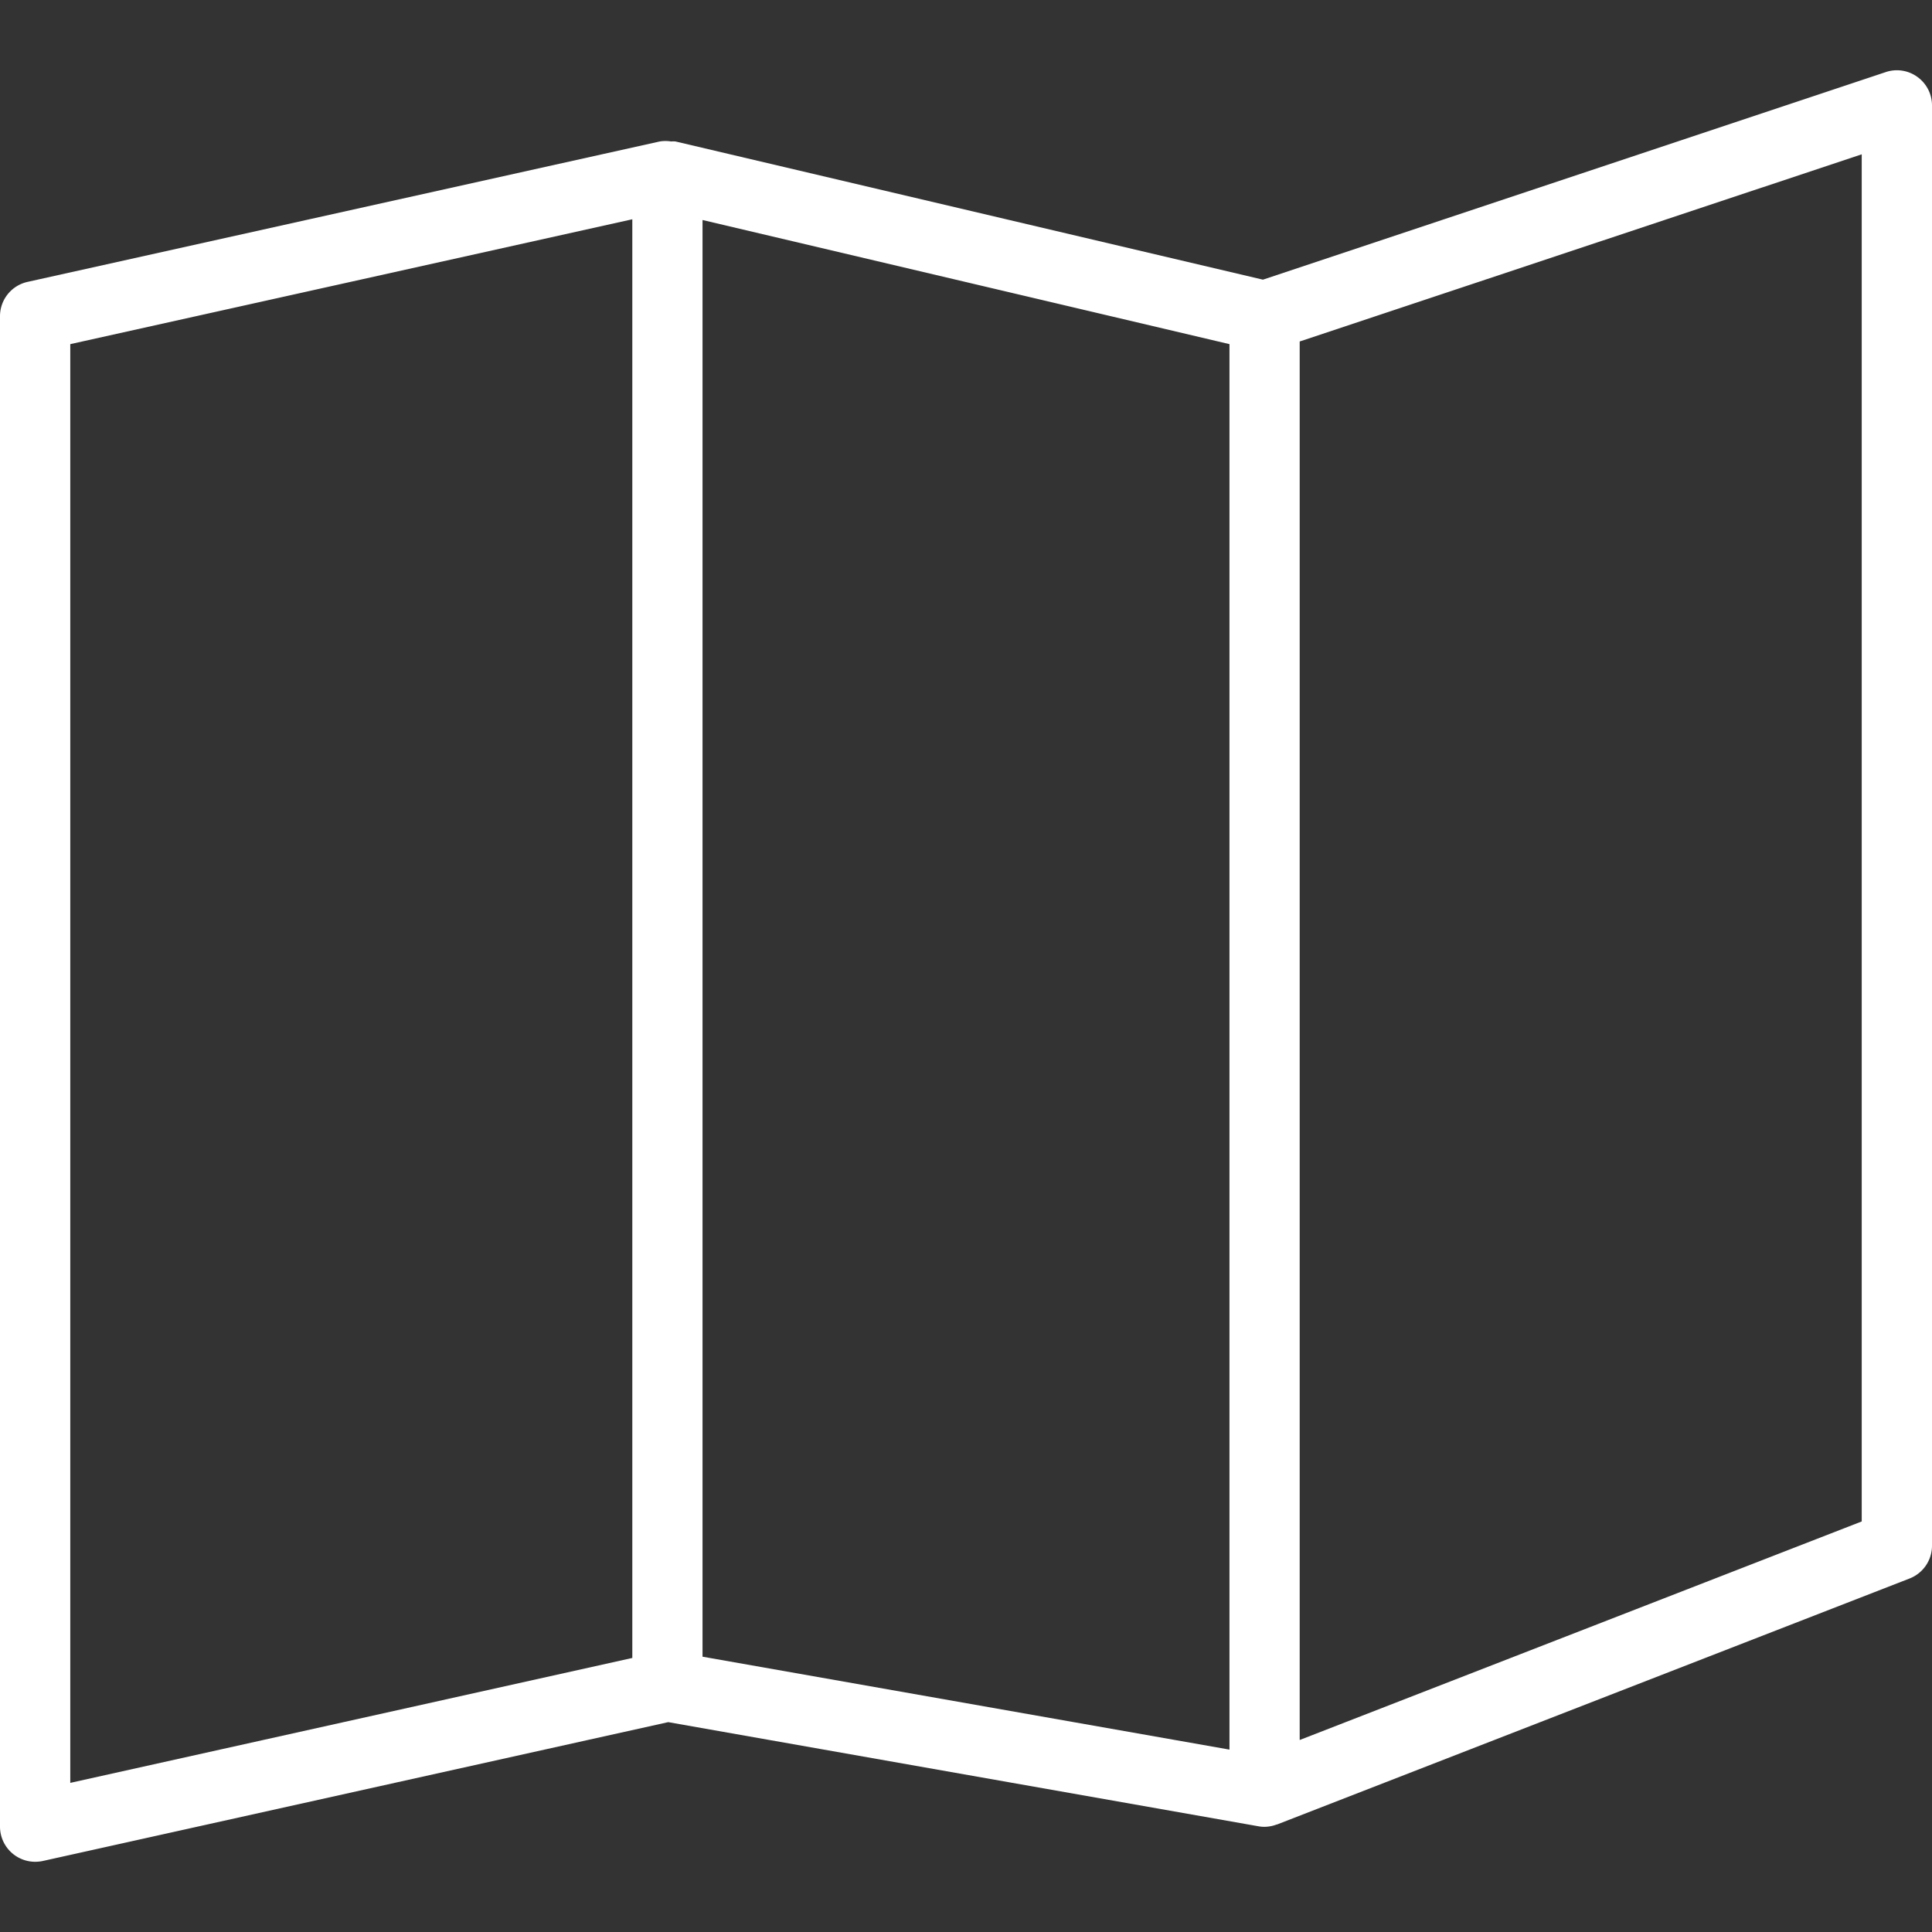 <svg xmlns="http://www.w3.org/2000/svg" xmlns:xlink="http://www.w3.org/1999/xlink" width="32" height="32" viewBox="0 0 32 32">
  <rect x="0" y="0" width="32" height="32" fill="#333333" stroke="none"/>
  <defs>
    <clipPath id="clip-path">
      <rect id="Rectangle_44" data-name="Rectangle 44" width="32" height="32" transform="translate(1095 630)" fill="#fff"/>
    </clipPath>
  </defs>
  <g id="icon-4" transform="translate(-1095 -630)" clip-path="url(#clip-path)">
    <path id="map" d="M31.758,1.274a.578.578,0,0,0-.524-.08L20.918,4.632l-9.73-2.289a.506.506,0,0,0-.073,0,.591.591,0,0,0-.187,0L.456,4.669A.582.582,0,0,0,0,5.237V30.255a.583.583,0,0,0,.582.582.621.621,0,0,0,.126-.013l10.36-2.3,9.776,1.725a.542.542,0,0,0,.1.009.584.584,0,0,0,.2-.038h.006l10.473-4.073A.583.583,0,0,0,32,25.6V1.746A.581.581,0,0,0,31.758,1.274ZM1.164,5.7l9.309-2.068V27.461L1.164,29.53ZM11.636,3.644,20.364,5.7V28.979L11.636,27.44ZM30.836,25.2l-9.309,3.62V5.656l9.309-3.1Z" transform="translate(1095 630)" fill="#fff"/>
  </g>
</svg>
